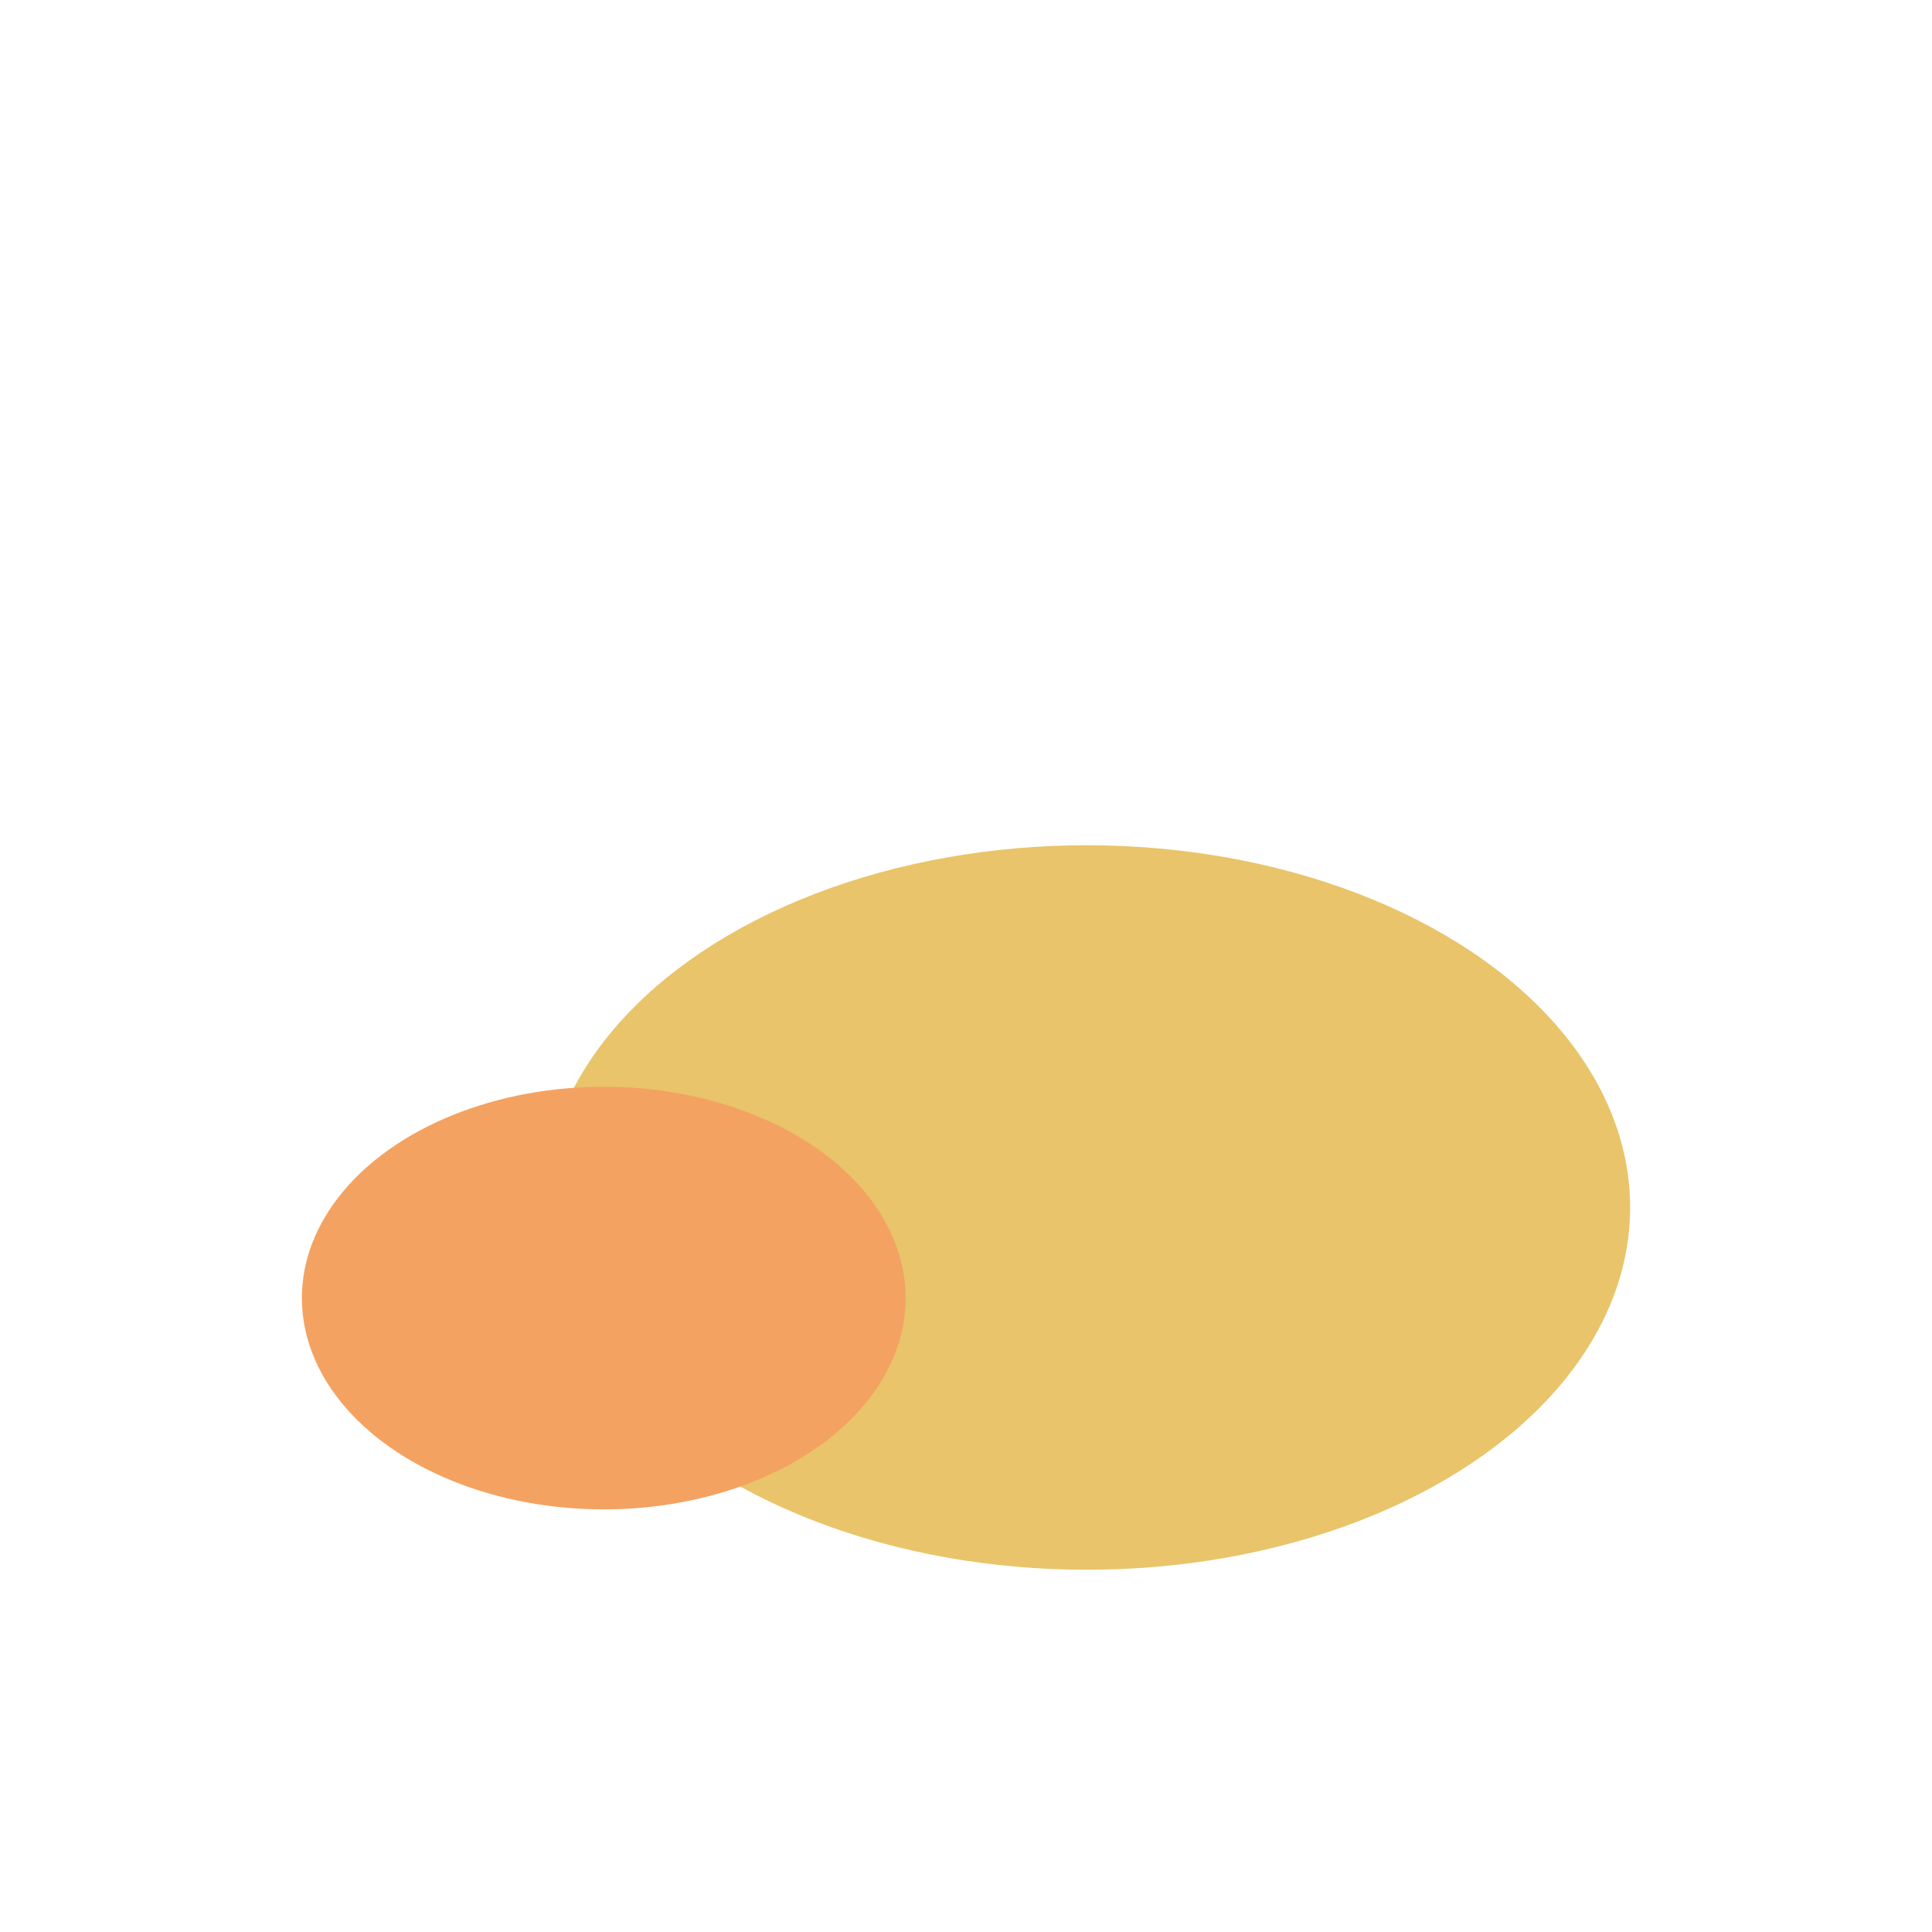 <?xml version="1.0" encoding="UTF-8"?>
<svg xmlns="http://www.w3.org/2000/svg" width="32" height="32" viewBox="0 0 32 32"><ellipse cx="18" cy="20" rx="9" ry="6" fill="#E9C46A"/><ellipse cx="10" cy="21.5" rx="5" ry="3.5" fill="#F4A261"/></svg>